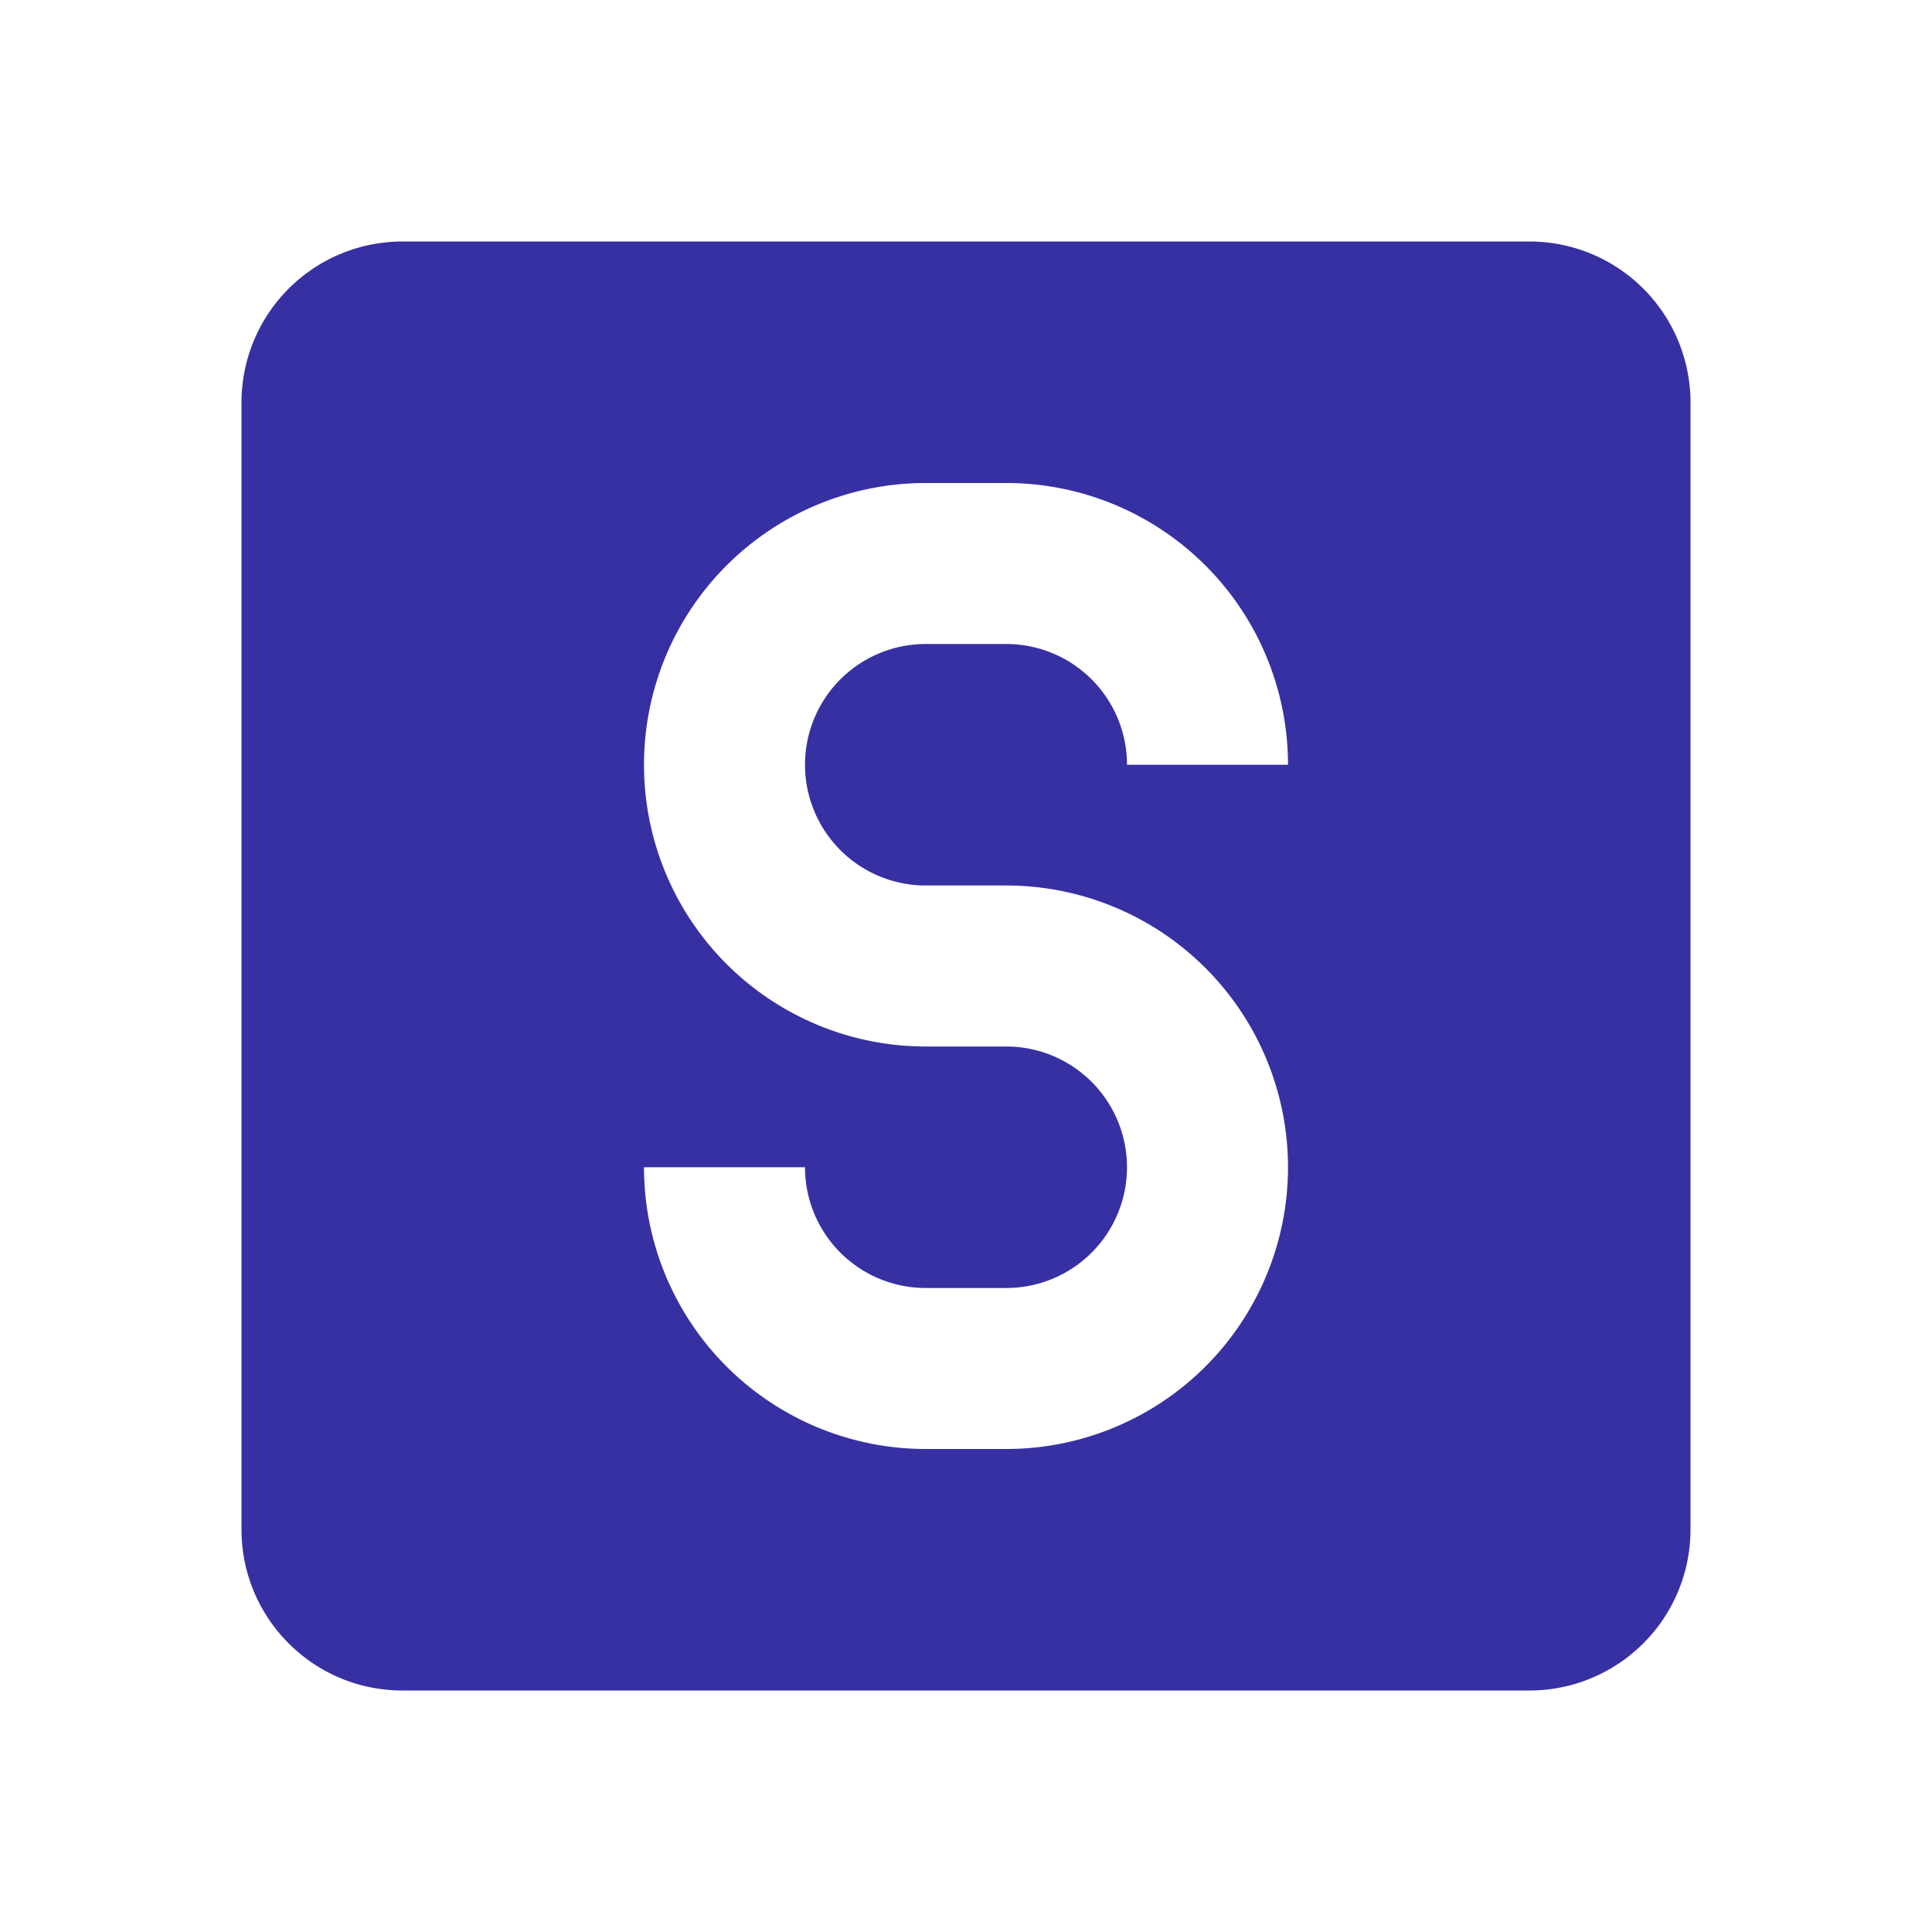 <?xml version="1.0" encoding="UTF-8"?><!DOCTYPE svg PUBLIC "-//W3C//DTD SVG 1.1//EN" "http://www.w3.org/Graphics/SVG/1.1/DTD/svg11.dtd"><svg xmlns="http://www.w3.org/2000/svg" xmlns:xlink="http://www.w3.org/1999/xlink" version="1.1" id="mdi-code-string" width="200px" height="200px" viewBox="0 0 24 24" fill="#3730A3"><path d="M3,5A2,2 0 0,1 5,3H19A2,2 0 0,1 21,5V19A2,2 0 0,1 19,21H5C3.89,21 3,20.1 3,19V5M12.5,11H11.5A1.5,1.5 0 0,1 10,9.5A1.5,1.5 0 0,1 11.5,8H12.5A1.5,1.5 0 0,1 14,9.5H16A3.5,3.5 0 0,0 12.5,6H11.5A3.5,3.5 0 0,0 8,9.5A3.5,3.5 0 0,0 11.5,13H12.5A1.5,1.5 0 0,1 14,14.5A1.5,1.5 0 0,1 12.5,16H11.5A1.5,1.5 0 0,1 10,14.5H8A3.5,3.5 0 0,0 11.5,18H12.5A3.5,3.5 0 0,0 16,14.5A3.5,3.5 0 0,0 12.5,11Z" /></svg>